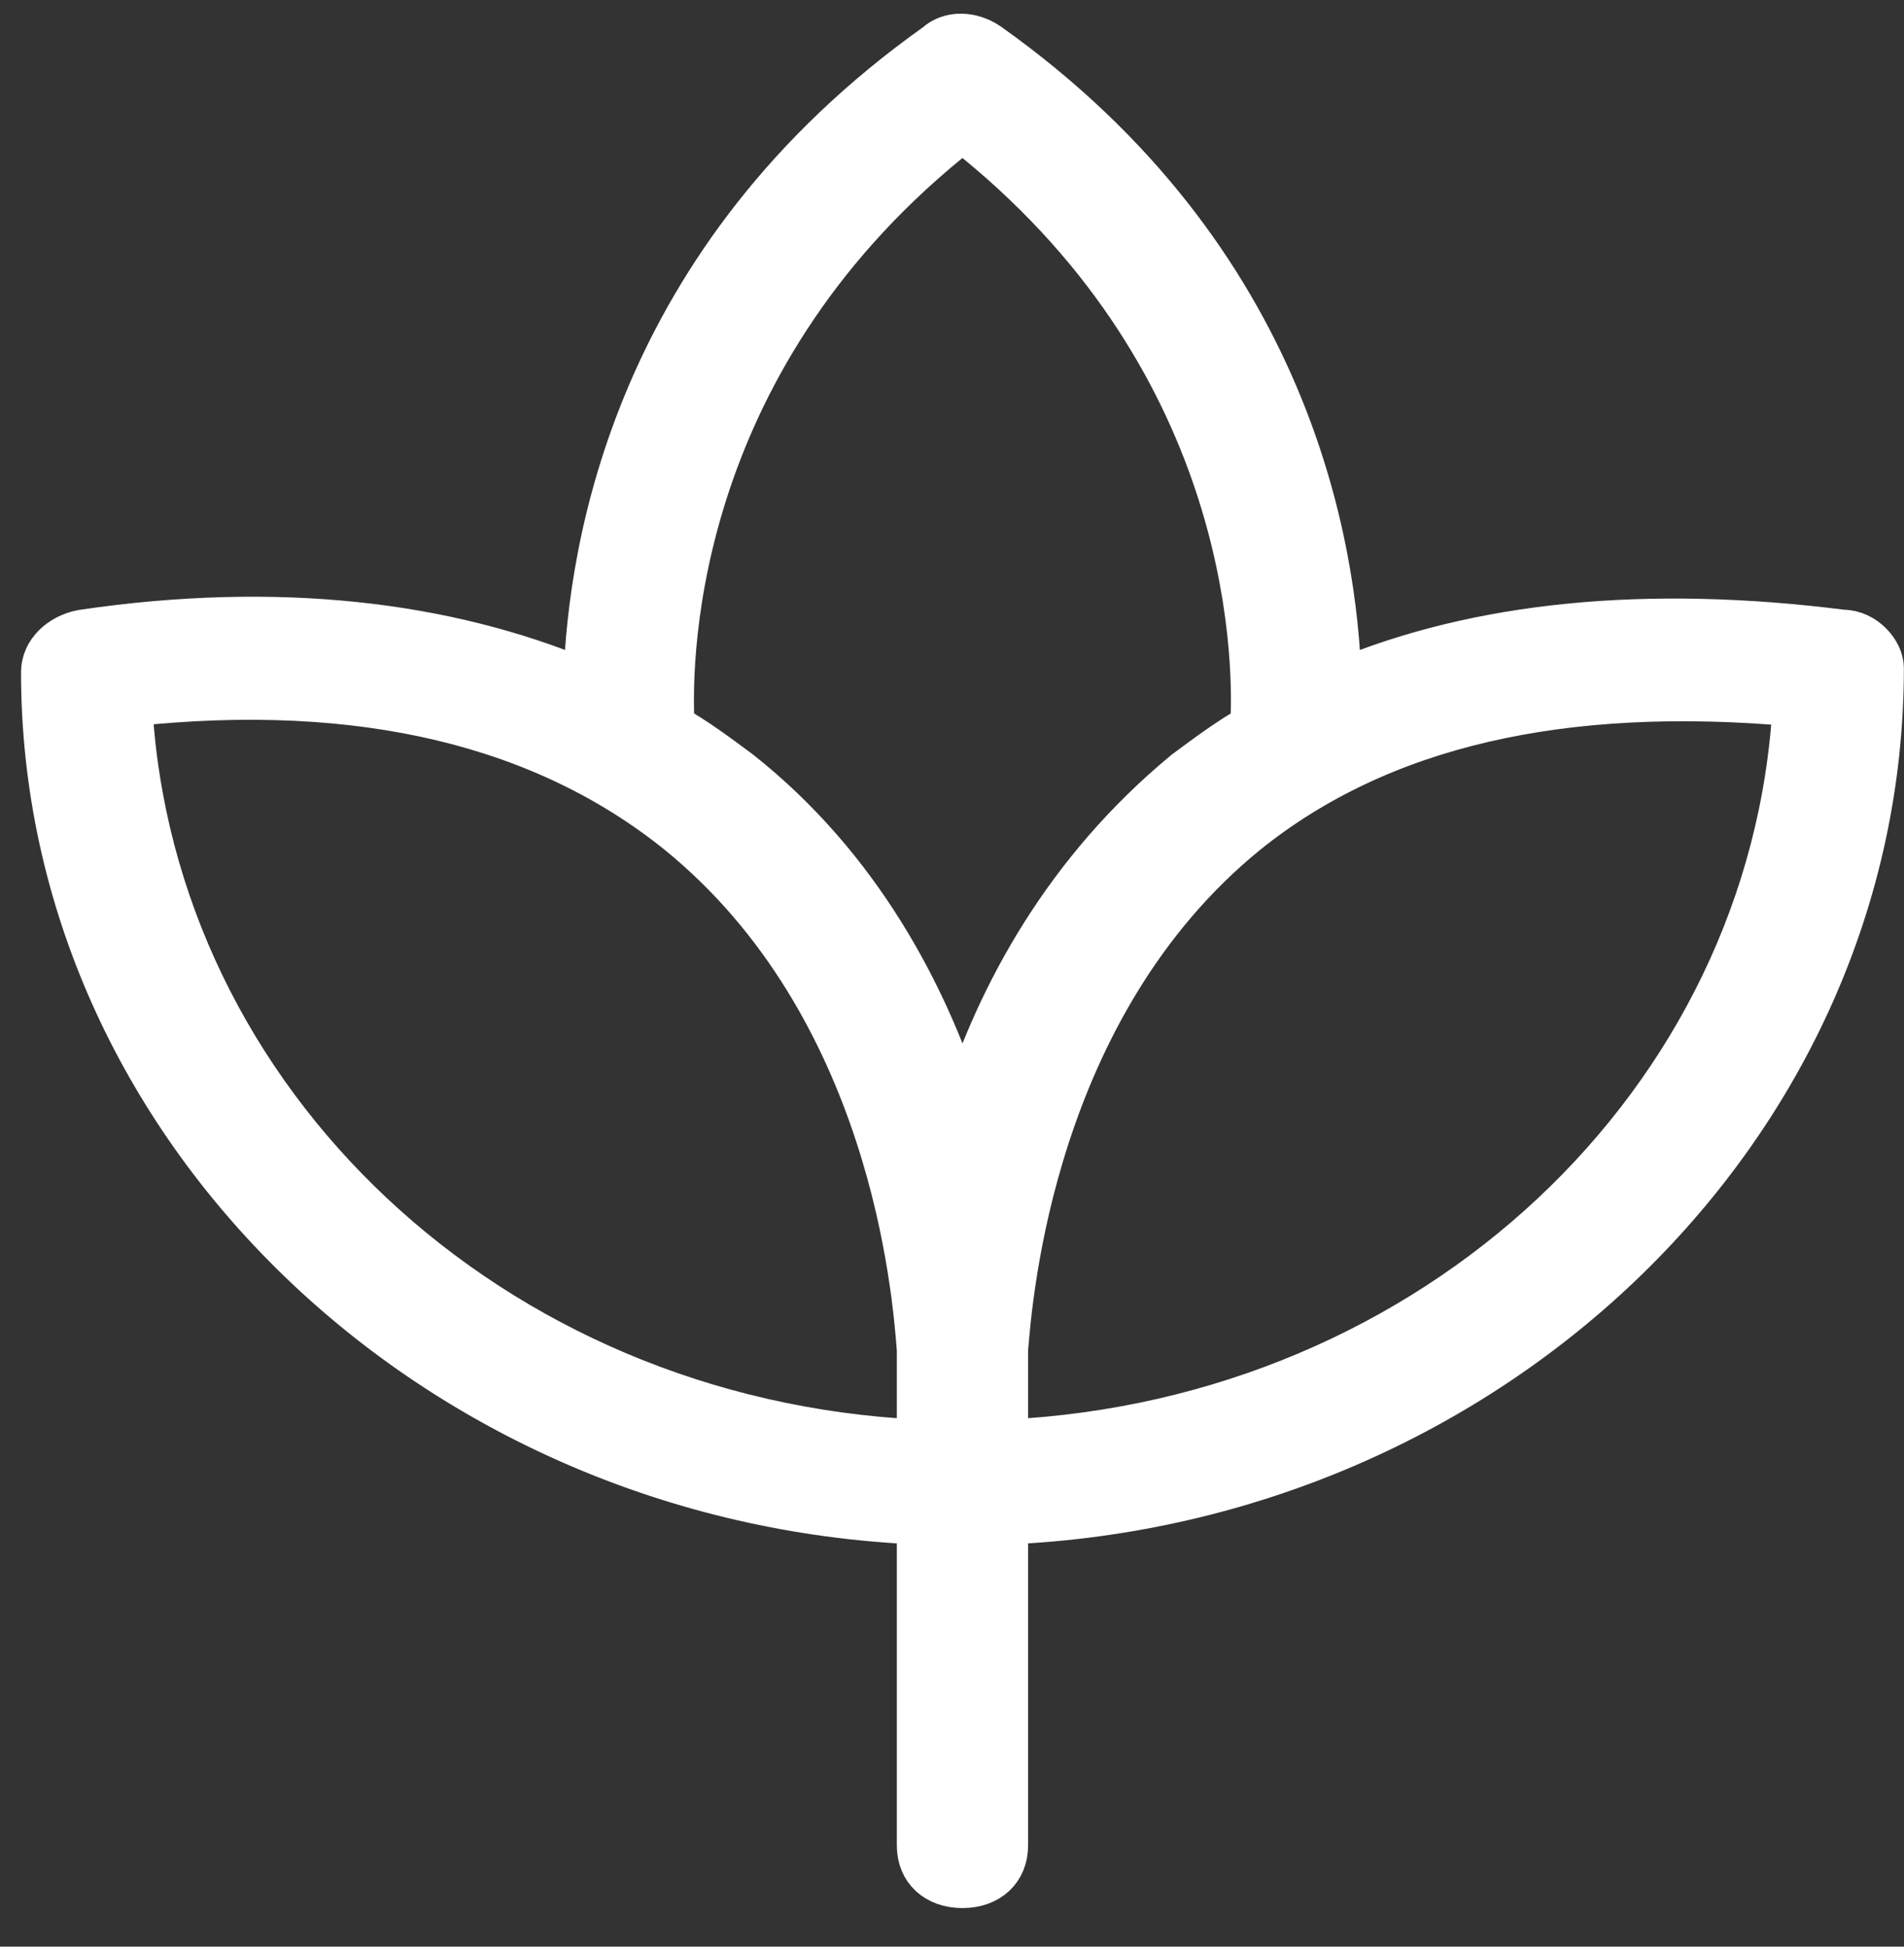 <svg width="45" height="46" viewBox="0 0 45 46" fill="none" xmlns="http://www.w3.org/2000/svg">
<rect x="0" y="0" width="45" height="46" fill="#333333" stroke="none"/>
<path d="M43.551 14.907C38.928 14.322 34.935 14.712 31.678 16.079C31.573 12.955 30.522 6.12 23.377 1.043C22.957 0.75 22.432 0.75 22.116 1.043C14.972 6.12 13.921 12.955 13.816 16.079C10.558 14.712 6.566 14.224 1.942 14.907C1.417 15.005 0.997 15.395 0.997 15.884C0.997 26.623 10.243 35.508 21.696 35.996V43.612C21.696 44.198 22.116 44.588 22.747 44.588C23.377 44.588 23.798 44.198 23.798 43.612V35.996C35.251 35.508 44.497 26.623 44.497 15.786C44.497 15.395 44.077 14.907 43.551 14.907ZM21.696 34.044C11.609 33.556 3.624 26.038 3.098 16.665C8.562 16.079 12.87 17.153 16.022 19.691C21.066 23.792 21.591 30.529 21.696 31.896C21.696 31.993 21.696 32.091 21.696 32.091V32.189V34.044ZM22.747 26.135C21.906 23.499 20.33 20.472 17.493 18.227C16.968 17.836 16.442 17.446 15.917 17.153C15.812 15.298 16.022 8.366 22.747 3.093C29.471 8.366 29.682 15.298 29.576 17.153C29.051 17.446 28.526 17.836 28 18.227C25.163 20.57 23.587 23.499 22.747 26.135ZM23.798 34.044V32.091C23.798 32.091 23.798 31.993 23.798 31.896C23.903 30.626 24.428 23.792 29.471 19.691C32.624 17.153 36.932 16.177 42.395 16.665C41.87 26.038 33.885 33.556 23.798 34.044Z" fill="#fff" stroke="#fff"/>
</svg>
